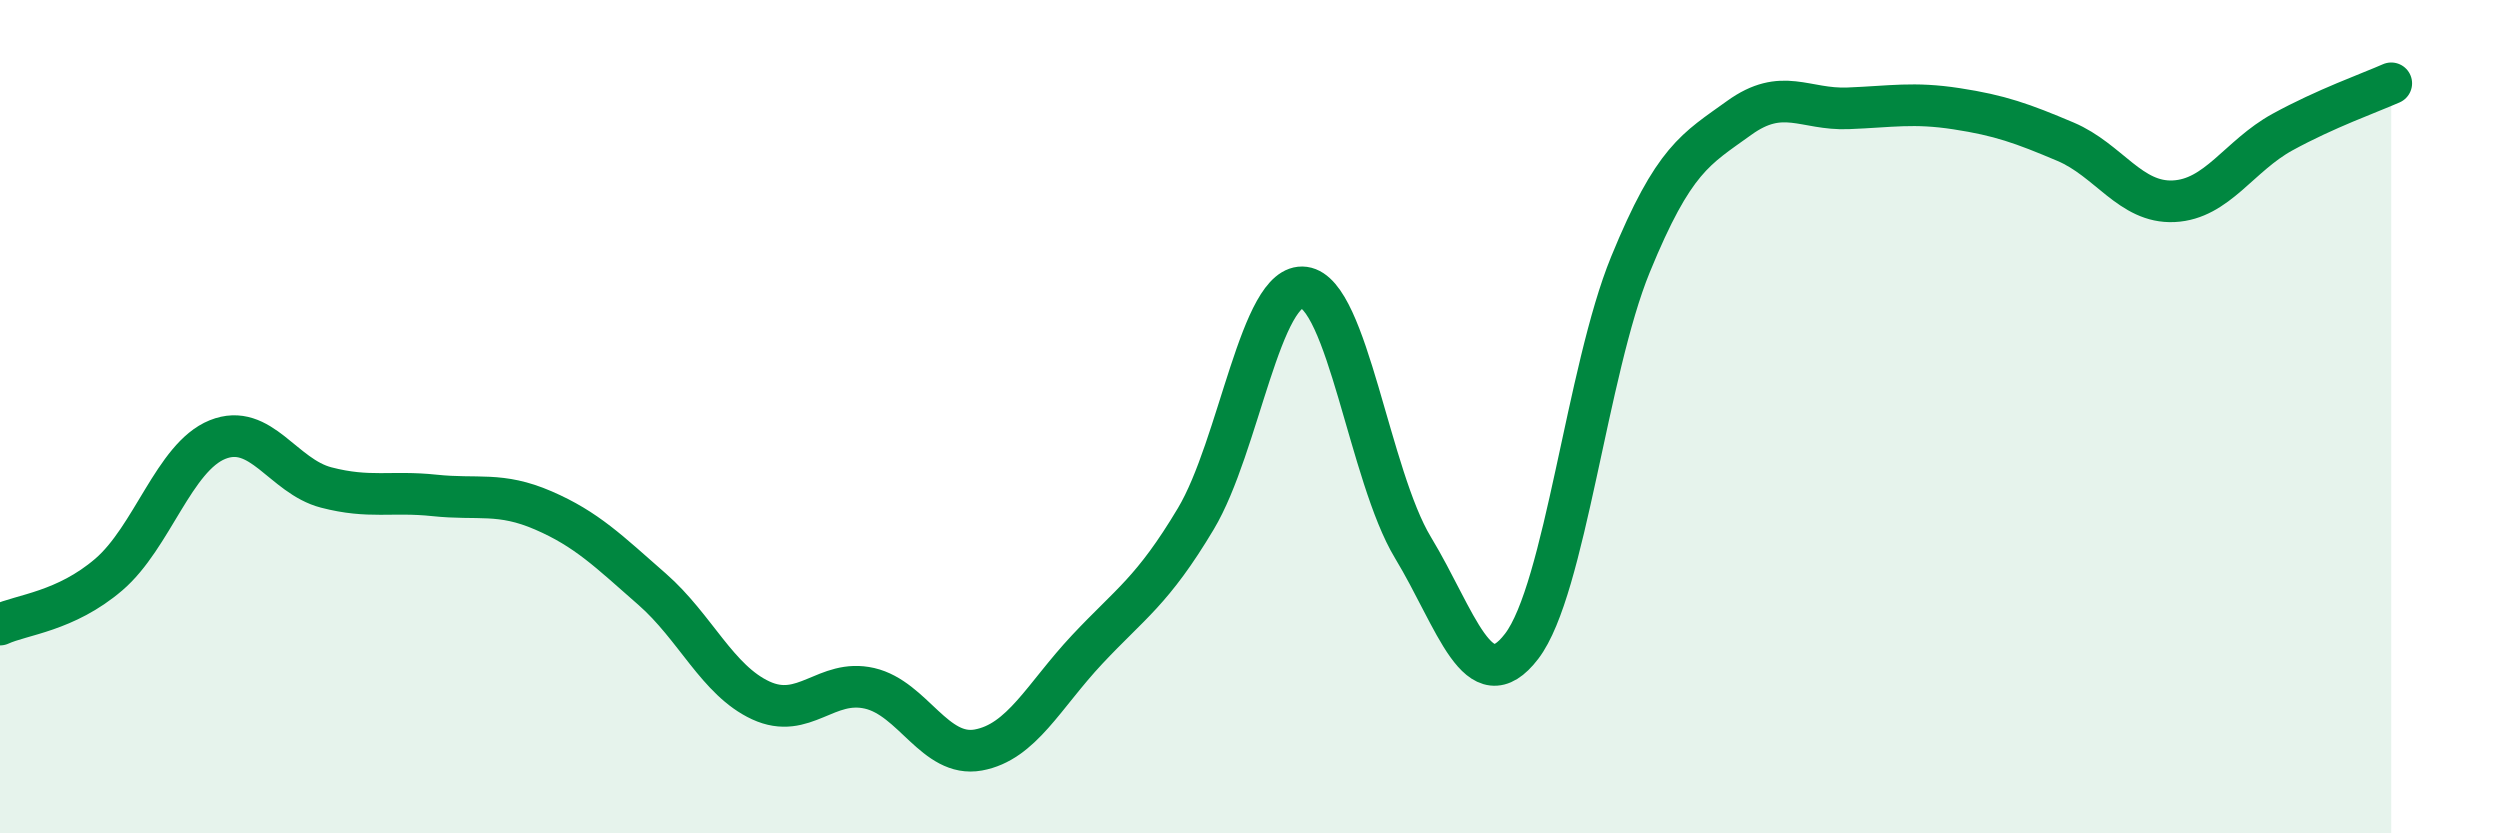
    <svg width="60" height="20" viewBox="0 0 60 20" xmlns="http://www.w3.org/2000/svg">
      <path
        d="M 0,14.99 C 0.52,14.75 1.57,14.68 2.61,13.79 C 3.65,12.9 4.18,10.97 5.22,10.55 C 6.26,10.13 6.79,11.43 7.83,11.7 C 8.87,11.97 9.39,11.78 10.43,11.89 C 11.47,12 12,11.8 13.04,12.25 C 14.08,12.7 14.61,13.23 15.65,14.14 C 16.69,15.05 17.22,16.33 18.26,16.81 C 19.3,17.29 19.83,16.28 20.87,16.52 C 21.91,16.76 22.44,18.19 23.48,18 C 24.52,17.81 25.05,16.7 26.09,15.59 C 27.13,14.48 27.66,14.19 28.7,12.45 C 29.74,10.71 30.26,6.76 31.3,6.9 C 32.34,7.04 32.87,11.42 33.91,13.14 C 34.95,14.86 35.48,16.87 36.52,15.51 C 37.56,14.15 38.09,8.89 39.13,6.35 C 40.17,3.81 40.7,3.58 41.74,2.83 C 42.78,2.08 43.31,2.64 44.35,2.6 C 45.39,2.56 45.92,2.45 46.96,2.61 C 48,2.77 48.53,2.96 49.57,3.4 C 50.61,3.84 51.13,4.88 52.17,4.83 C 53.21,4.78 53.74,3.74 54.78,3.17 C 55.82,2.6 56.87,2.23 57.39,2L57.39 20L0 20Z"
        fill="#008740"
        opacity="0.1"
        stroke-linecap="round"
        stroke-linejoin="round"
      />
      <path
        d="M 0,14.99 C 0.52,14.75 1.57,14.68 2.61,13.79 C 3.65,12.9 4.18,10.97 5.22,10.55 C 6.26,10.13 6.79,11.43 7.83,11.7 C 8.87,11.97 9.39,11.78 10.43,11.89 C 11.47,12 12,11.8 13.04,12.25 C 14.08,12.7 14.61,13.23 15.65,14.14 C 16.69,15.05 17.22,16.33 18.26,16.81 C 19.3,17.29 19.83,16.28 20.87,16.52 C 21.91,16.76 22.44,18.19 23.48,18 C 24.52,17.81 25.05,16.7 26.09,15.59 C 27.13,14.48 27.66,14.19 28.7,12.45 C 29.74,10.71 30.26,6.76 31.3,6.9 C 32.34,7.04 32.87,11.42 33.91,13.14 C 34.95,14.86 35.48,16.87 36.52,15.51 C 37.56,14.15 38.09,8.89 39.13,6.35 C 40.17,3.81 40.7,3.58 41.74,2.83 C 42.78,2.08 43.31,2.64 44.35,2.6 C 45.39,2.56 45.92,2.45 46.96,2.61 C 48,2.77 48.53,2.96 49.57,3.4 C 50.61,3.84 51.13,4.88 52.17,4.83 C 53.21,4.78 53.74,3.74 54.78,3.17 C 55.82,2.6 56.87,2.23 57.39,2"
        stroke="#008740"
        stroke-width="1"
        fill="none"
        stroke-linecap="round"
        stroke-linejoin="round"
      />
    </svg>
  